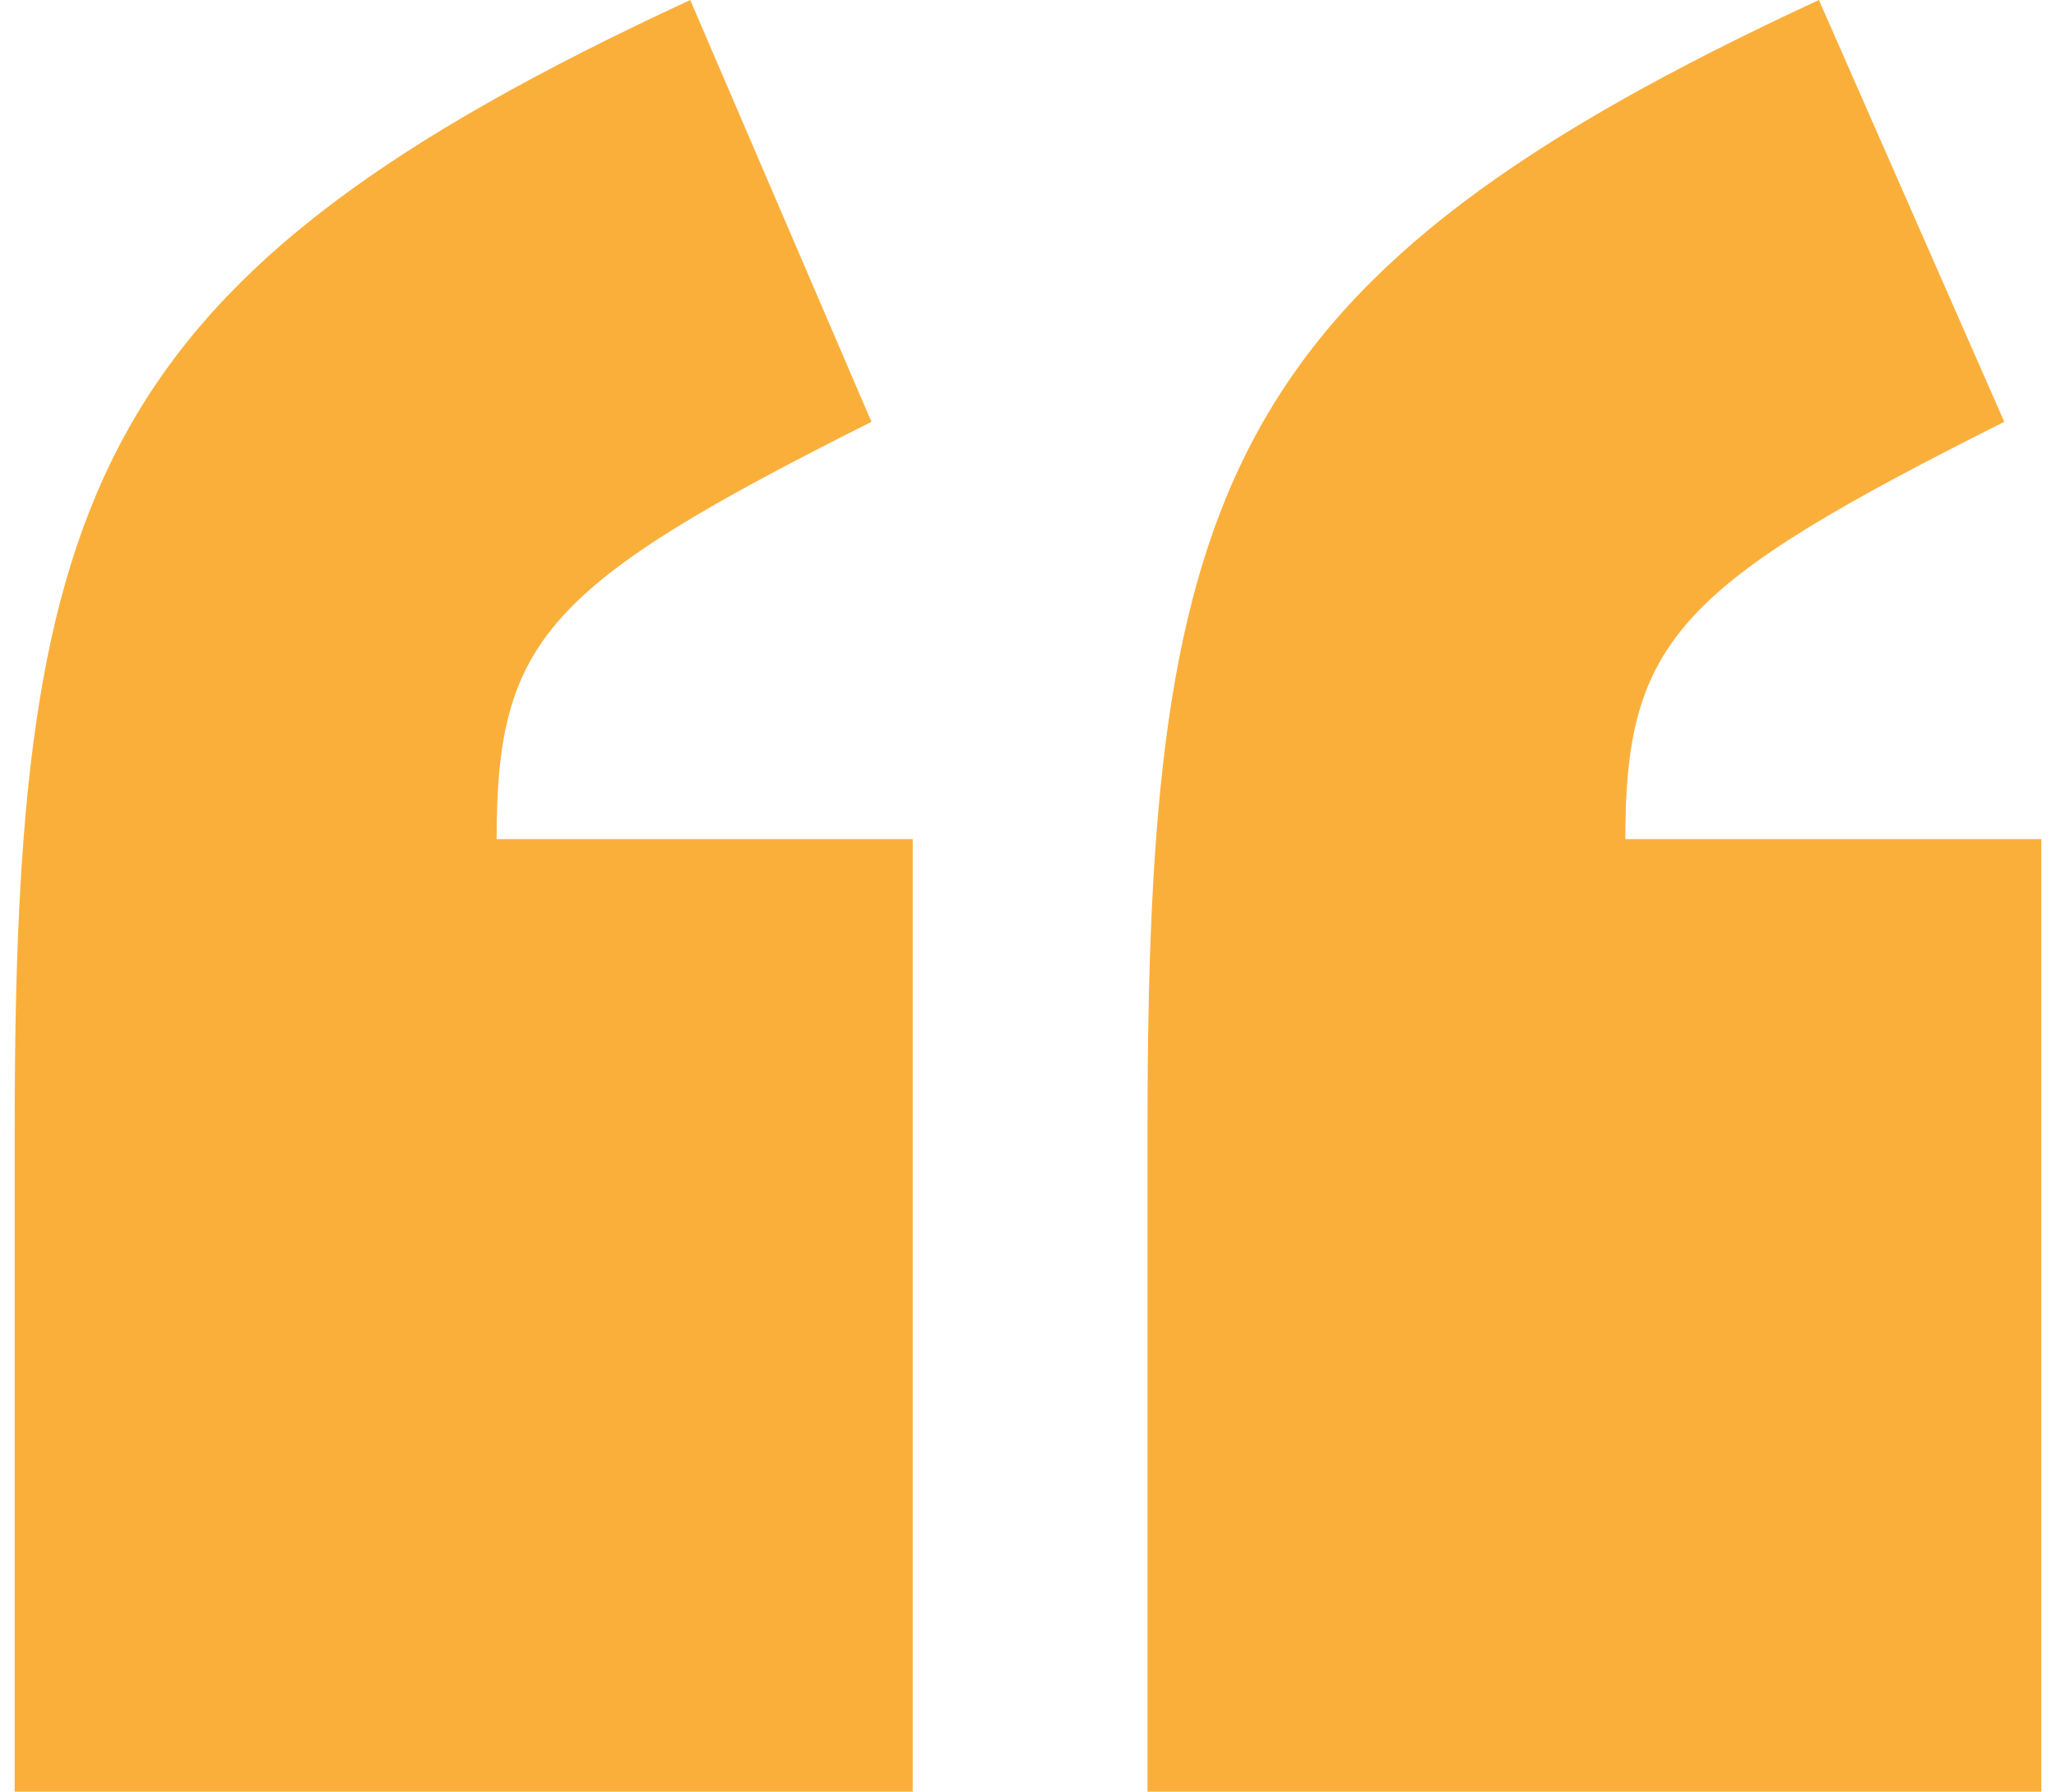 <svg width="70" height="61" viewBox="0 0 70 61" fill="none" xmlns="http://www.w3.org/2000/svg">
<path d="M0.5 38.455C0.5 16.679 3.164 9.421 23.5 0L29.67 14.362C18.591 19.922 16.909 21.775 16.909 28.569H31.075V61H0.5V38.455ZM39.069 38.455C39.069 16.679 41.592 9.421 61.928 0L68.239 14.362C57.16 19.922 55.337 21.775 55.337 28.569H69.5V61H39.069V38.455Z" fill="#FBAF3B"/>
</svg>

